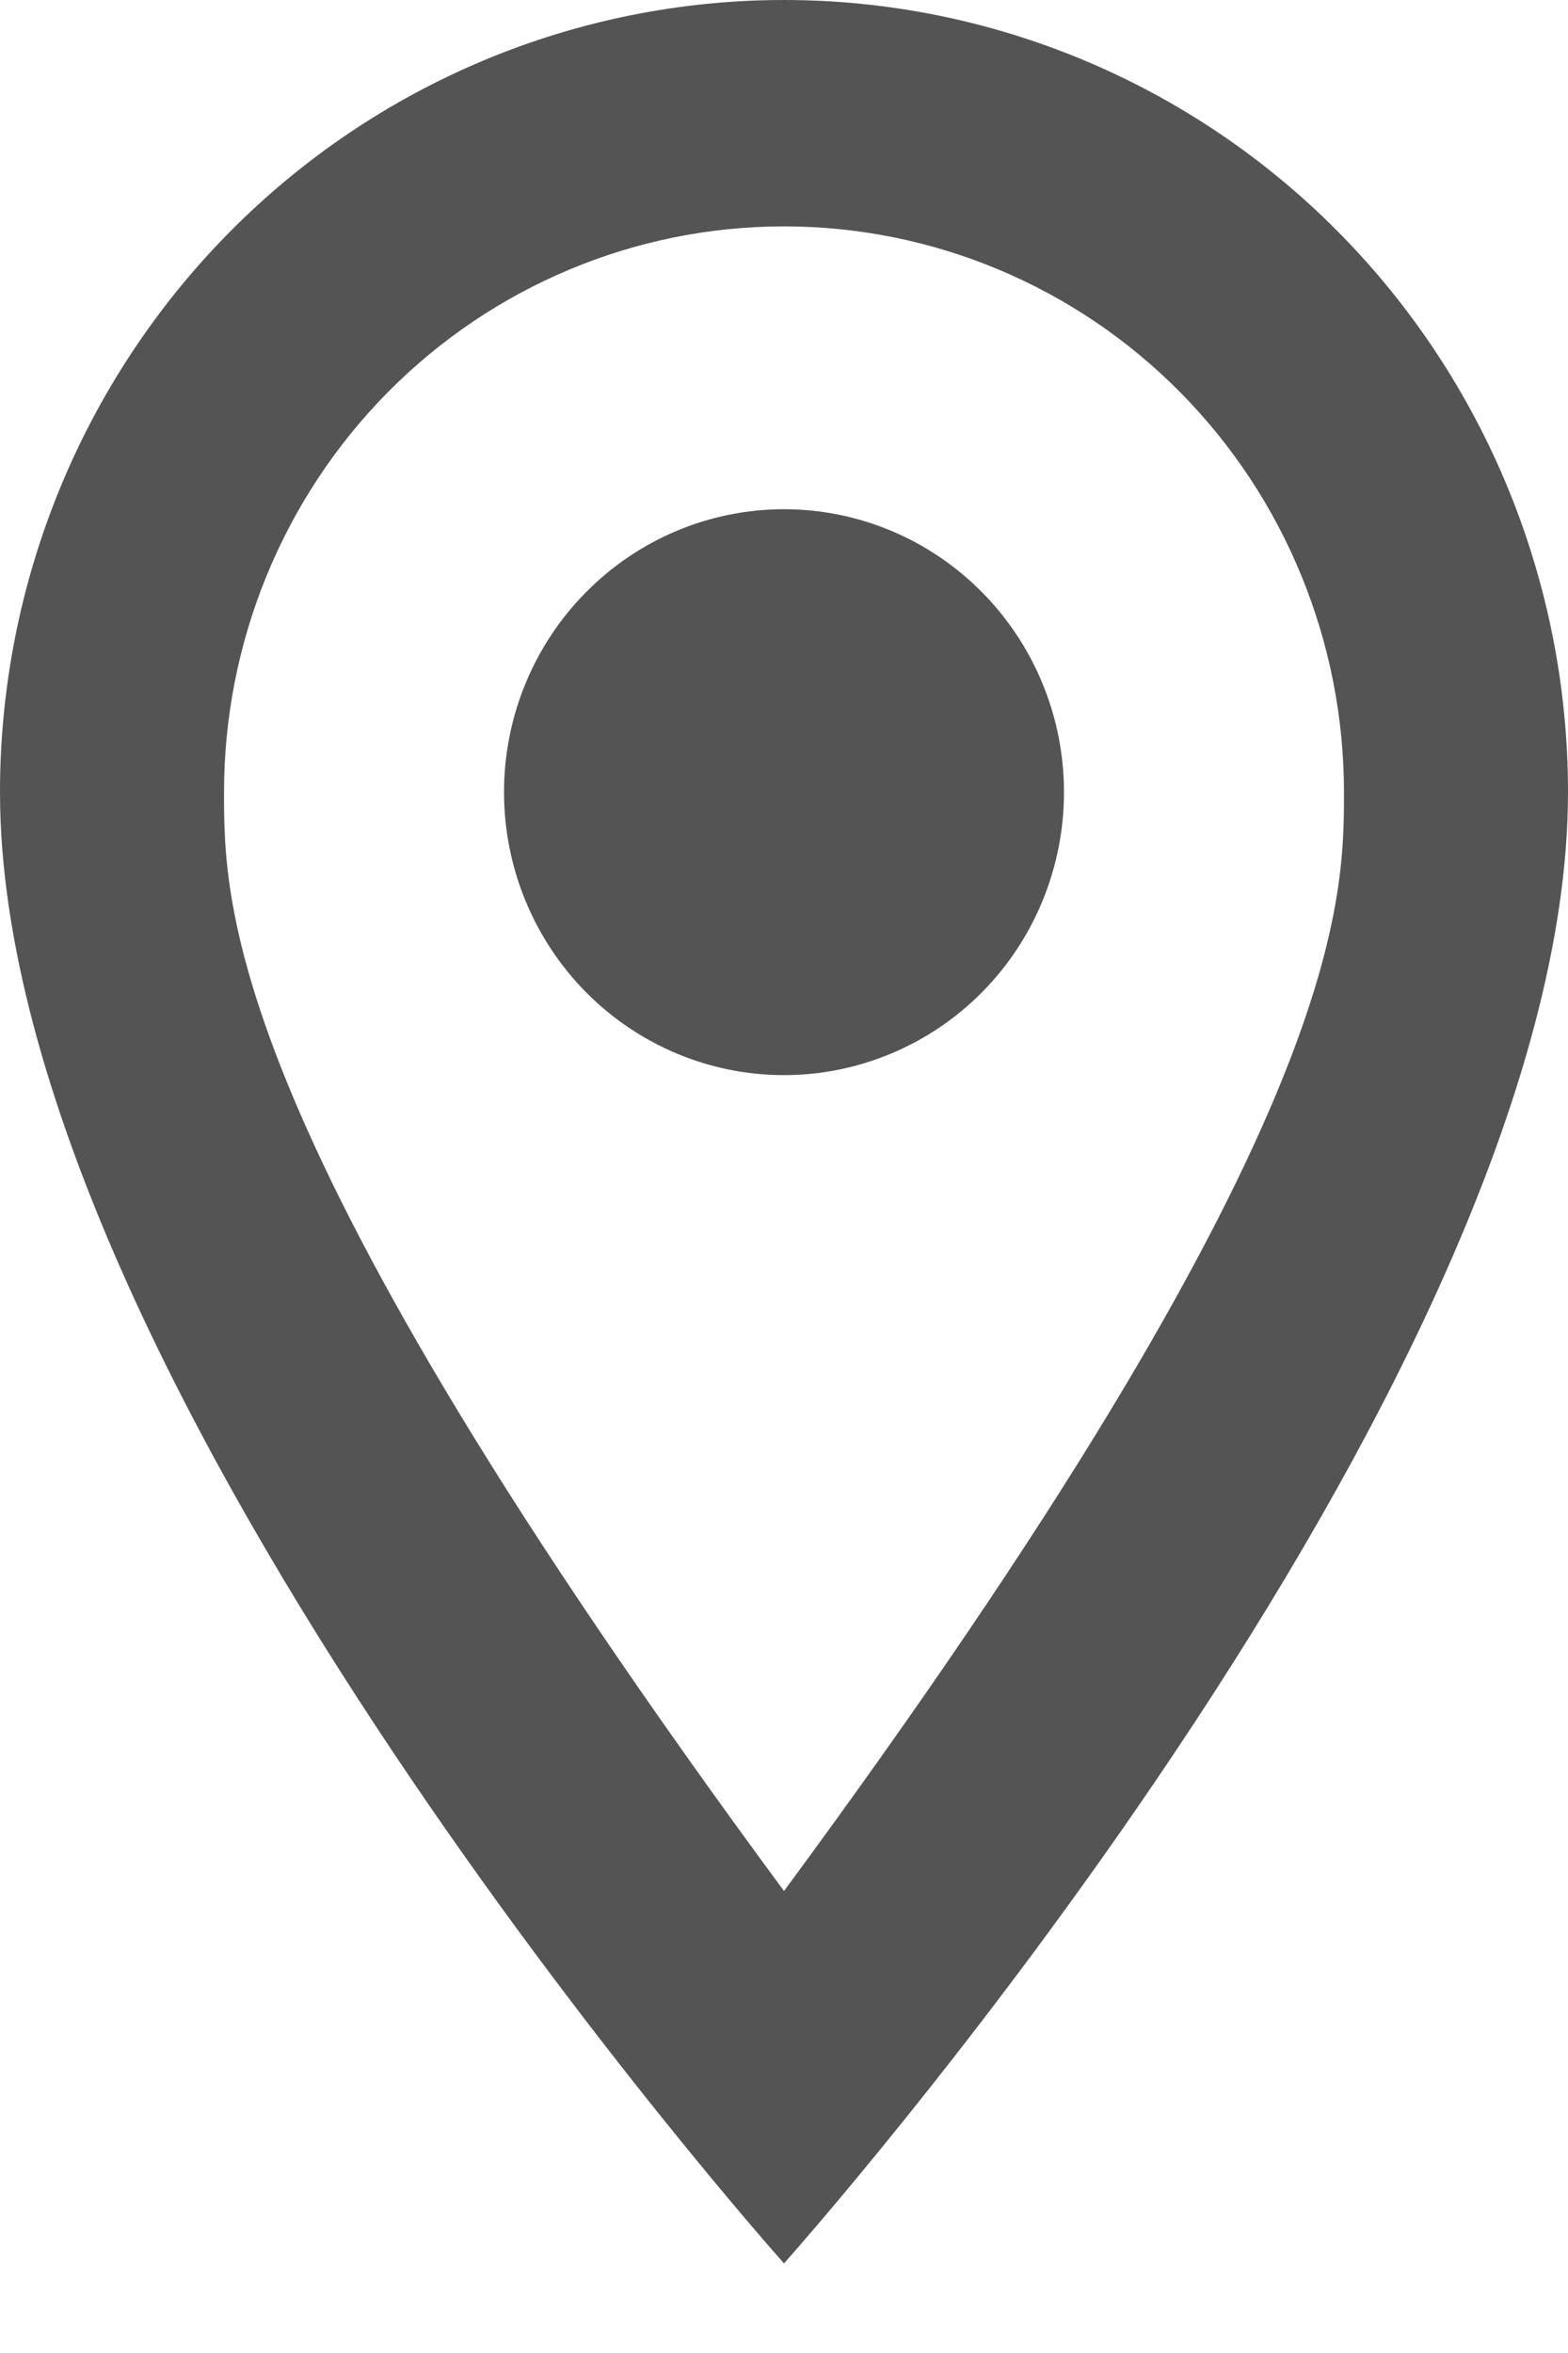<svg width="16" height="24" viewBox="0 0 16 24" fill="none" xmlns="http://www.w3.org/2000/svg">
<path d="M8 5.194C8.758 5.194 9.484 5.498 10.02 6.04C10.556 6.581 10.857 7.315 10.857 8.08C10.857 8.459 10.783 8.834 10.64 9.184C10.496 9.535 10.286 9.853 10.02 10.121C9.755 10.389 9.44 10.601 9.093 10.746C8.747 10.891 8.375 10.966 8 10.966C7.242 10.966 6.516 10.662 5.98 10.121C5.444 9.579 5.143 8.845 5.143 8.08C5.143 7.315 5.444 6.581 5.98 6.04C6.516 5.498 7.242 5.194 8 5.194ZM8 0C10.122 0 12.157 0.851 13.657 2.367C15.157 3.882 16 5.937 16 8.08C16 14.14 8 23.086 8 23.086C8 23.086 0 14.14 0 8.08C0 5.937 0.843 3.882 2.343 2.367C3.843 0.851 5.878 0 8 0ZM8 2.309C6.484 2.309 5.031 2.917 3.959 3.999C2.888 5.081 2.286 6.549 2.286 8.08C2.286 9.234 2.286 11.543 8 19.288C13.714 11.543 13.714 9.234 13.714 8.08C13.714 6.549 13.112 5.081 12.041 3.999C10.969 2.917 9.516 2.309 8 2.309Z" fill="#545454"/>
</svg>
